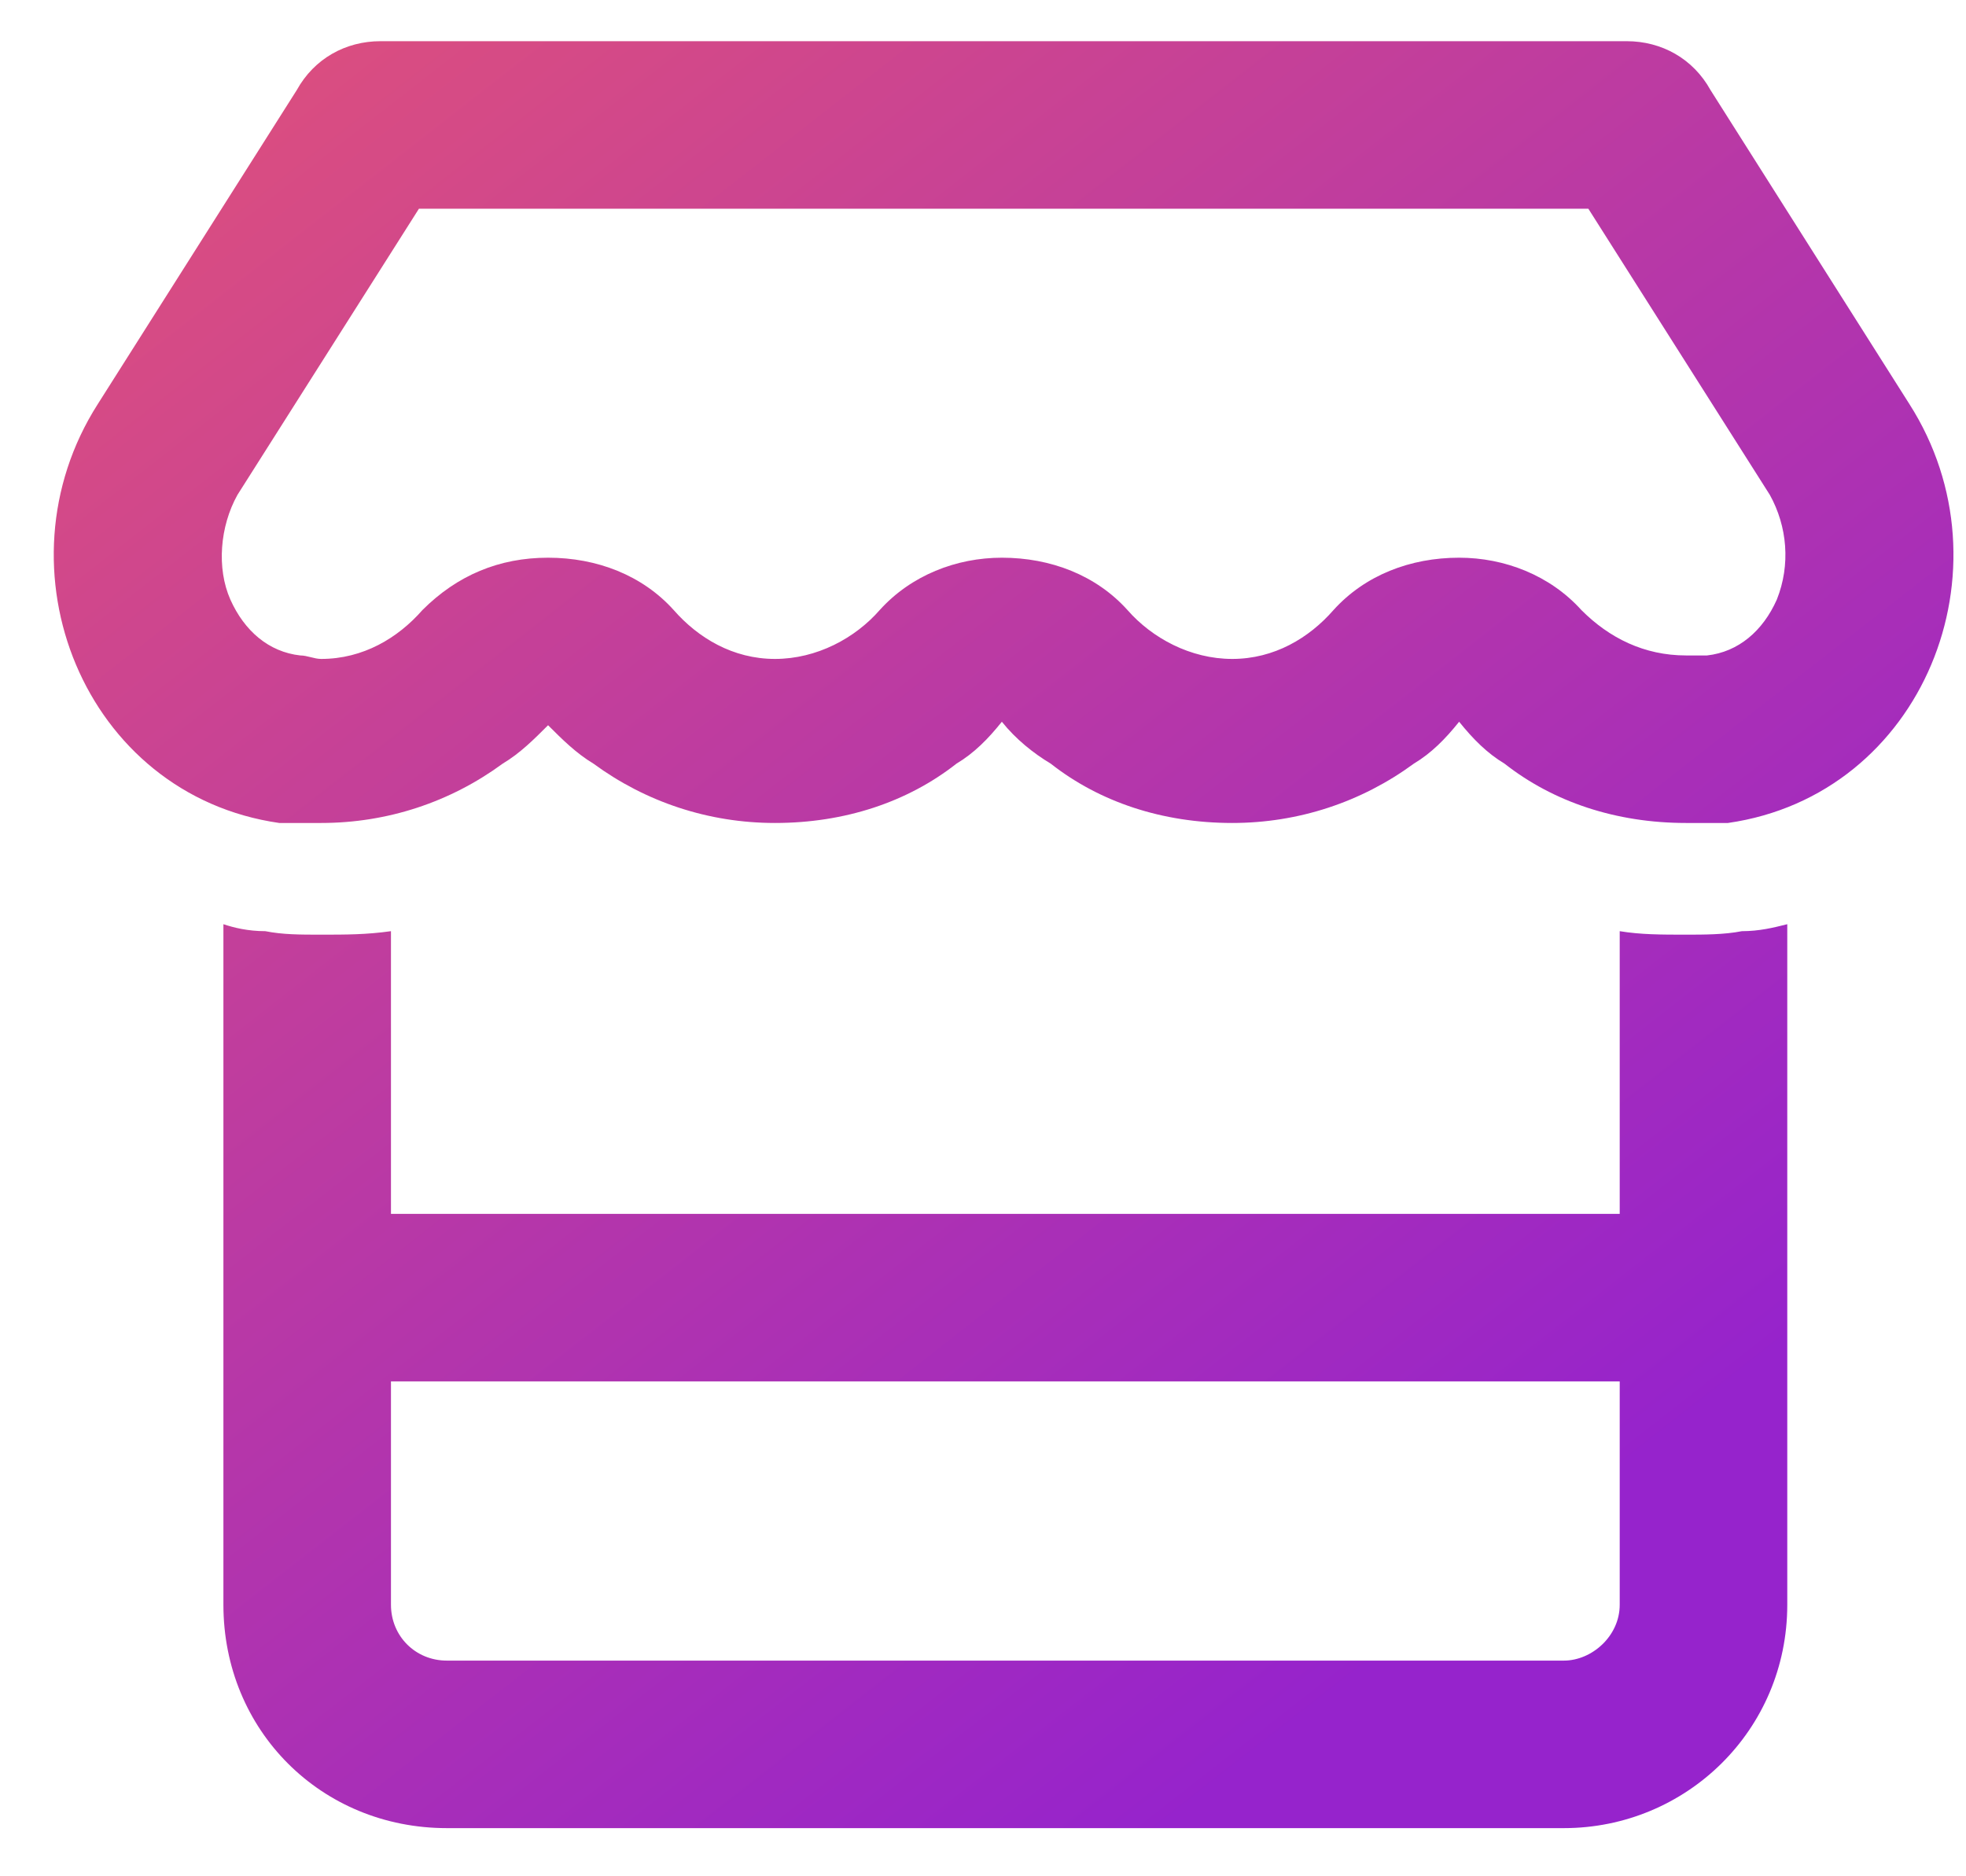 <svg width="22" height="21" viewBox="0 0 22 21" fill="none" xmlns="http://www.w3.org/2000/svg">
<path d="M19.805 5.539L17.774 2.336H4.688L2.657 5.539C2.461 5.891 2.422 6.359 2.578 6.711C2.735 7.062 3.008 7.297 3.36 7.336C3.438 7.336 3.516 7.375 3.594 7.375C4.063 7.375 4.453 7.141 4.727 6.828C5.117 6.438 5.586 6.242 6.133 6.242C6.68 6.242 7.188 6.438 7.539 6.828C7.813 7.141 8.203 7.375 8.672 7.375C9.141 7.375 9.571 7.141 9.844 6.828C10.196 6.438 10.703 6.242 11.211 6.242C11.758 6.242 12.266 6.438 12.617 6.828C12.891 7.141 13.321 7.375 13.789 7.375C14.258 7.375 14.649 7.141 14.922 6.828C15.274 6.438 15.781 6.242 16.328 6.242C16.836 6.242 17.344 6.438 17.696 6.828C18.008 7.141 18.399 7.336 18.867 7.336C18.946 7.336 19.024 7.336 19.102 7.336C19.453 7.297 19.727 7.062 19.883 6.711C20.039 6.32 20 5.891 19.805 5.539ZM18.867 9.211C18.086 9.211 17.383 8.977 16.836 8.547C16.641 8.43 16.485 8.273 16.328 8.078C16.172 8.273 16.016 8.43 15.821 8.547C15.235 8.977 14.531 9.211 13.789 9.211C13.008 9.211 12.305 8.977 11.758 8.547C11.563 8.43 11.367 8.273 11.211 8.078C11.055 8.273 10.899 8.43 10.703 8.547C10.156 8.977 9.453 9.211 8.672 9.211C7.93 9.211 7.227 8.977 6.641 8.547C6.446 8.43 6.289 8.273 6.133 8.117C5.977 8.273 5.821 8.43 5.625 8.547C5.039 8.977 4.336 9.211 3.594 9.211C3.438 9.211 3.282 9.211 3.125 9.211C0.938 8.898 -0.078 6.359 1.094 4.523L3.321 1.008C3.516 0.656 3.867 0.461 4.258 0.461H18.203C18.594 0.461 18.946 0.656 19.141 1.008L21.367 4.523C22.539 6.359 21.524 8.898 19.336 9.211C19.18 9.211 19.024 9.211 18.867 9.211ZM4.375 13.586H18.125V10.422C18.36 10.461 18.594 10.461 18.867 10.461C19.063 10.461 19.297 10.461 19.492 10.422C19.688 10.422 19.844 10.383 20 10.344V13.586V15.461V17.961C20 19.367 18.867 20.461 17.5 20.461H5C3.594 20.461 2.5 19.367 2.5 17.961V15.461V13.586V10.344C2.617 10.383 2.774 10.422 2.969 10.422C3.164 10.461 3.36 10.461 3.594 10.461C3.867 10.461 4.102 10.461 4.375 10.422V13.586ZM18.125 15.461H4.375V17.961C4.375 18.312 4.649 18.586 5 18.586H17.5C17.813 18.586 18.125 18.312 18.125 17.961V15.461Z" fill="url(#paint0_linear_4394_5158)"/>
<defs>
<linearGradient id="paint0_linear_4394_5158" x1="1.369" y1="-0.039" x2="15.775" y2="18.398" gradientUnits="userSpaceOnUse">
<stop stop-color="#E0517A"/>
<stop offset="1" stop-color="#9623CC"/>
</linearGradient>
</defs>
</svg>
